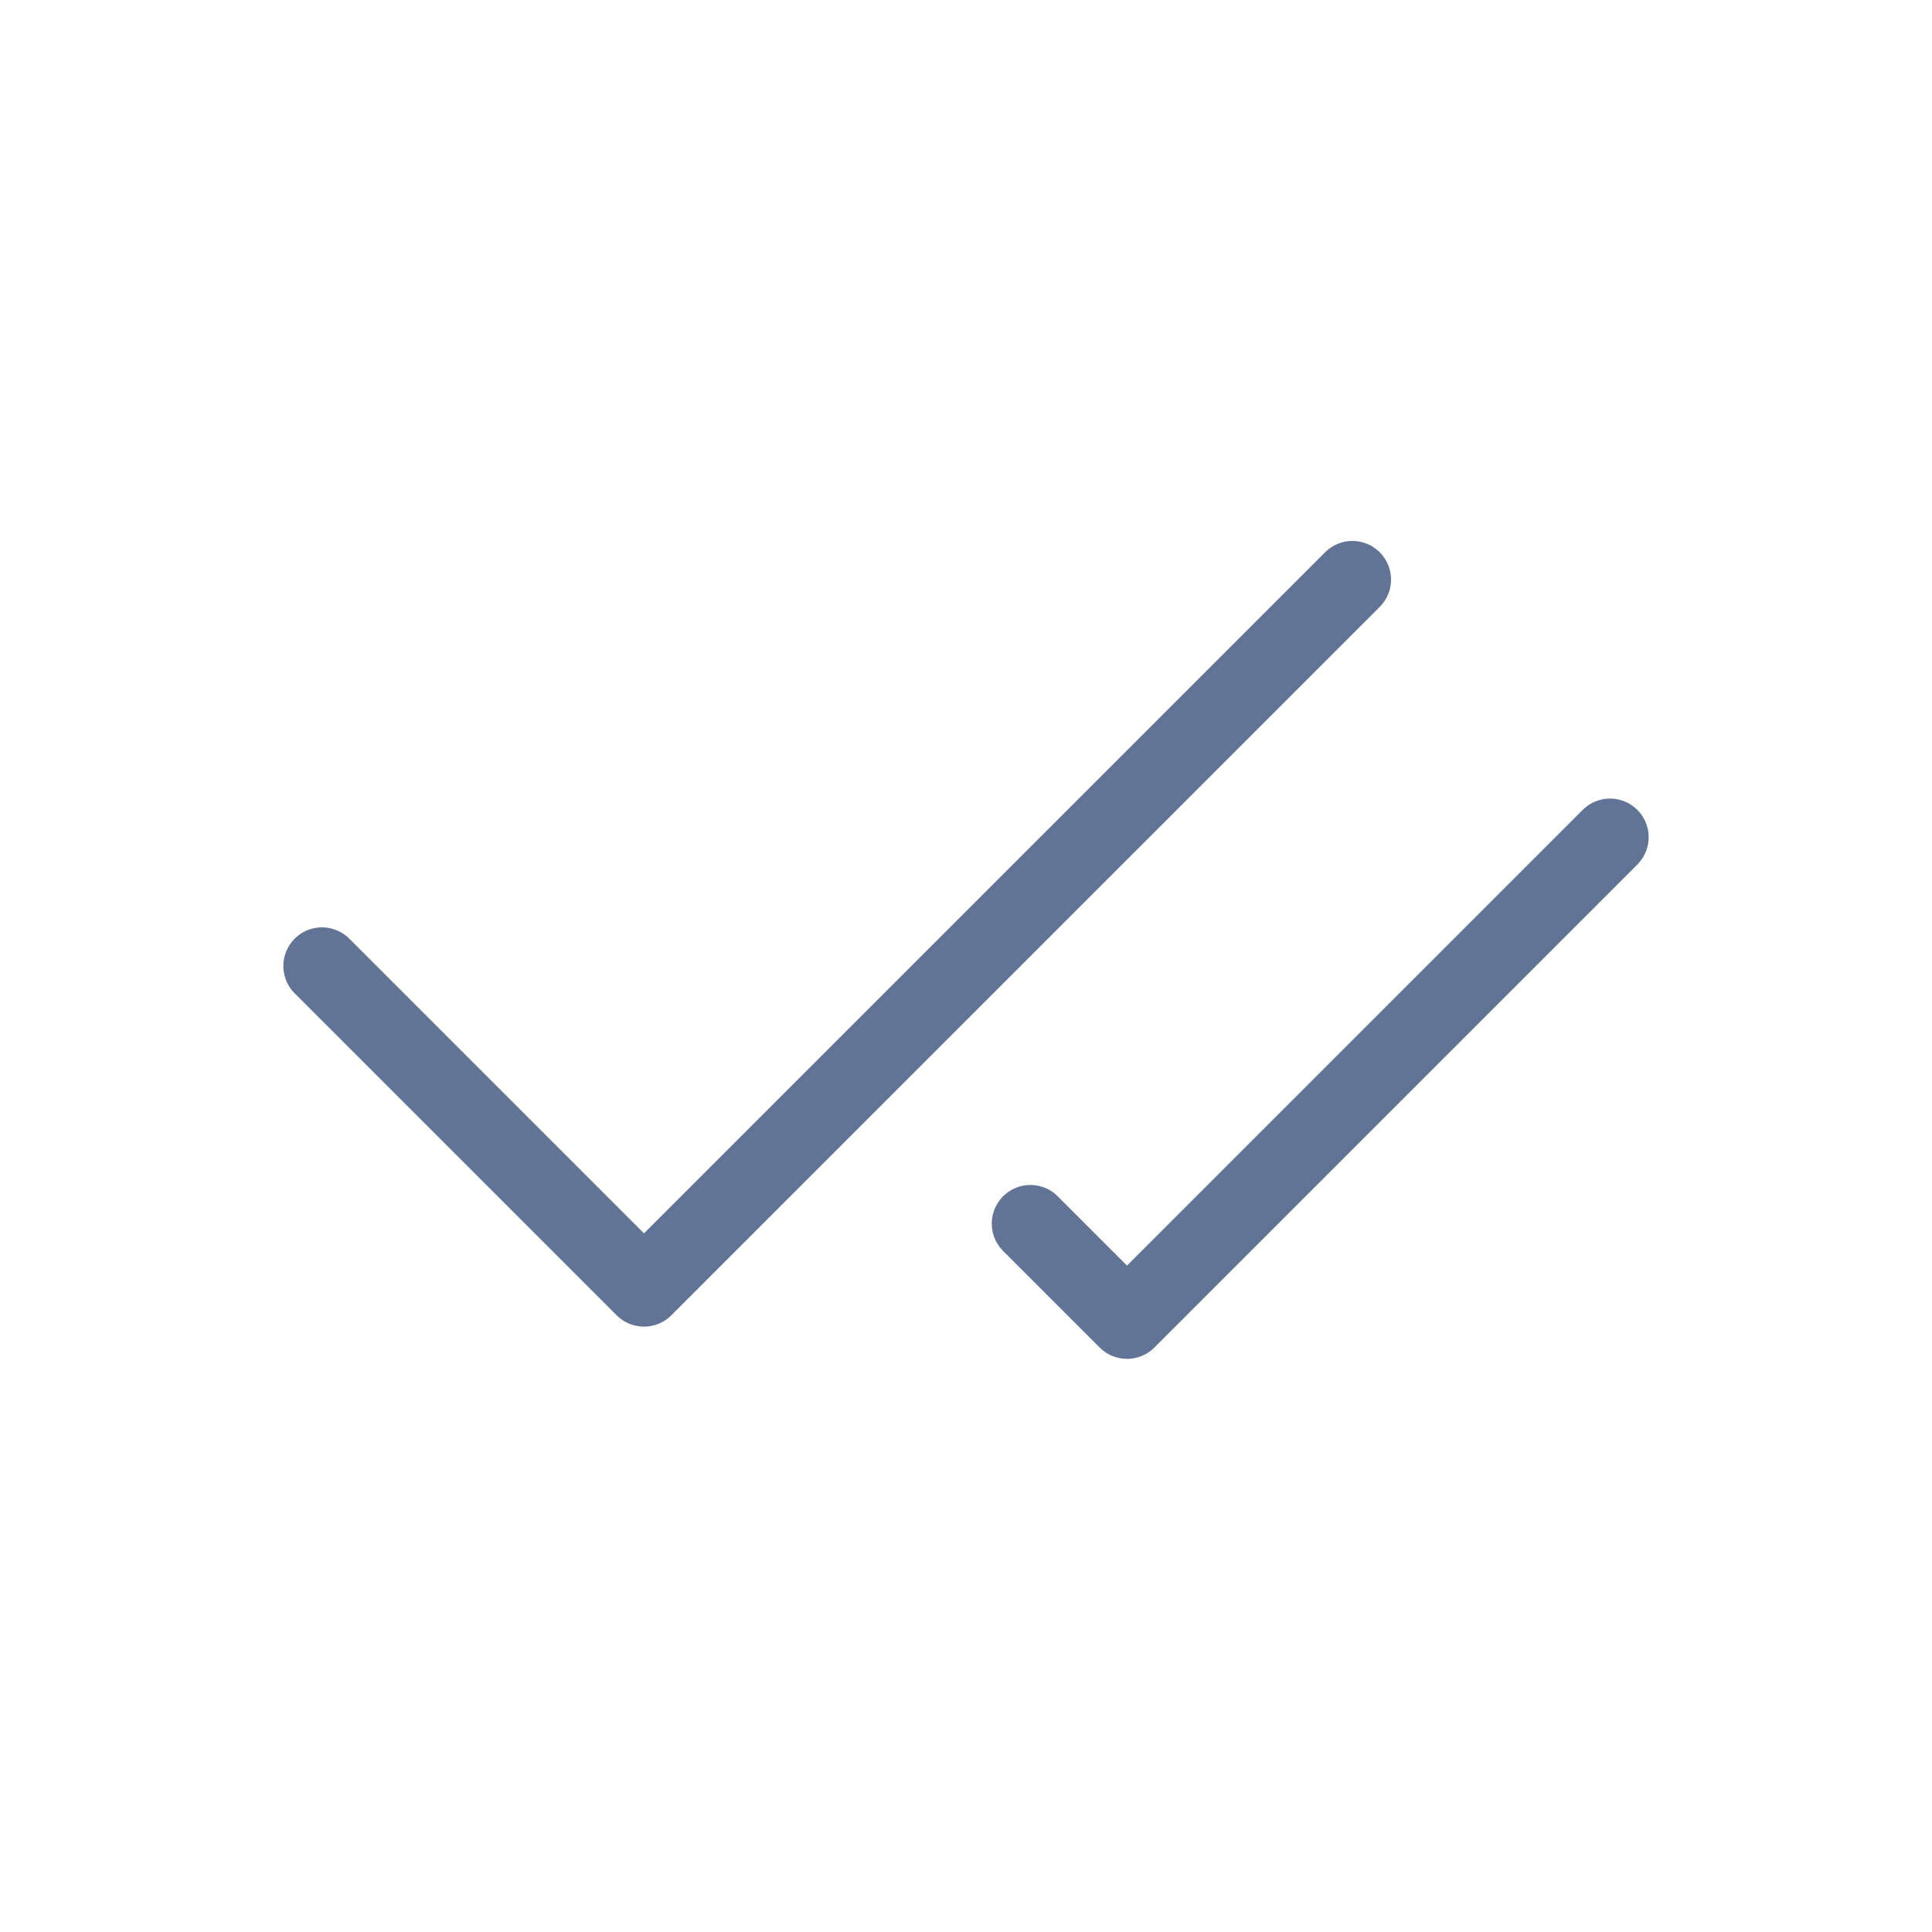 <svg width="50" height="50" viewBox="0 0 50 50" fill="none" xmlns="http://www.w3.org/2000/svg">
<path d="M35 15L16.666 33.333L8.333 25" stroke="#627495" stroke-width="2" stroke-linecap="round" stroke-linejoin="round"/>
<path d="M41.667 21.667L29.167 34.167L26.667 31.667" stroke="#627495" stroke-width="2" stroke-linecap="round" stroke-linejoin="round"/>
</svg>
